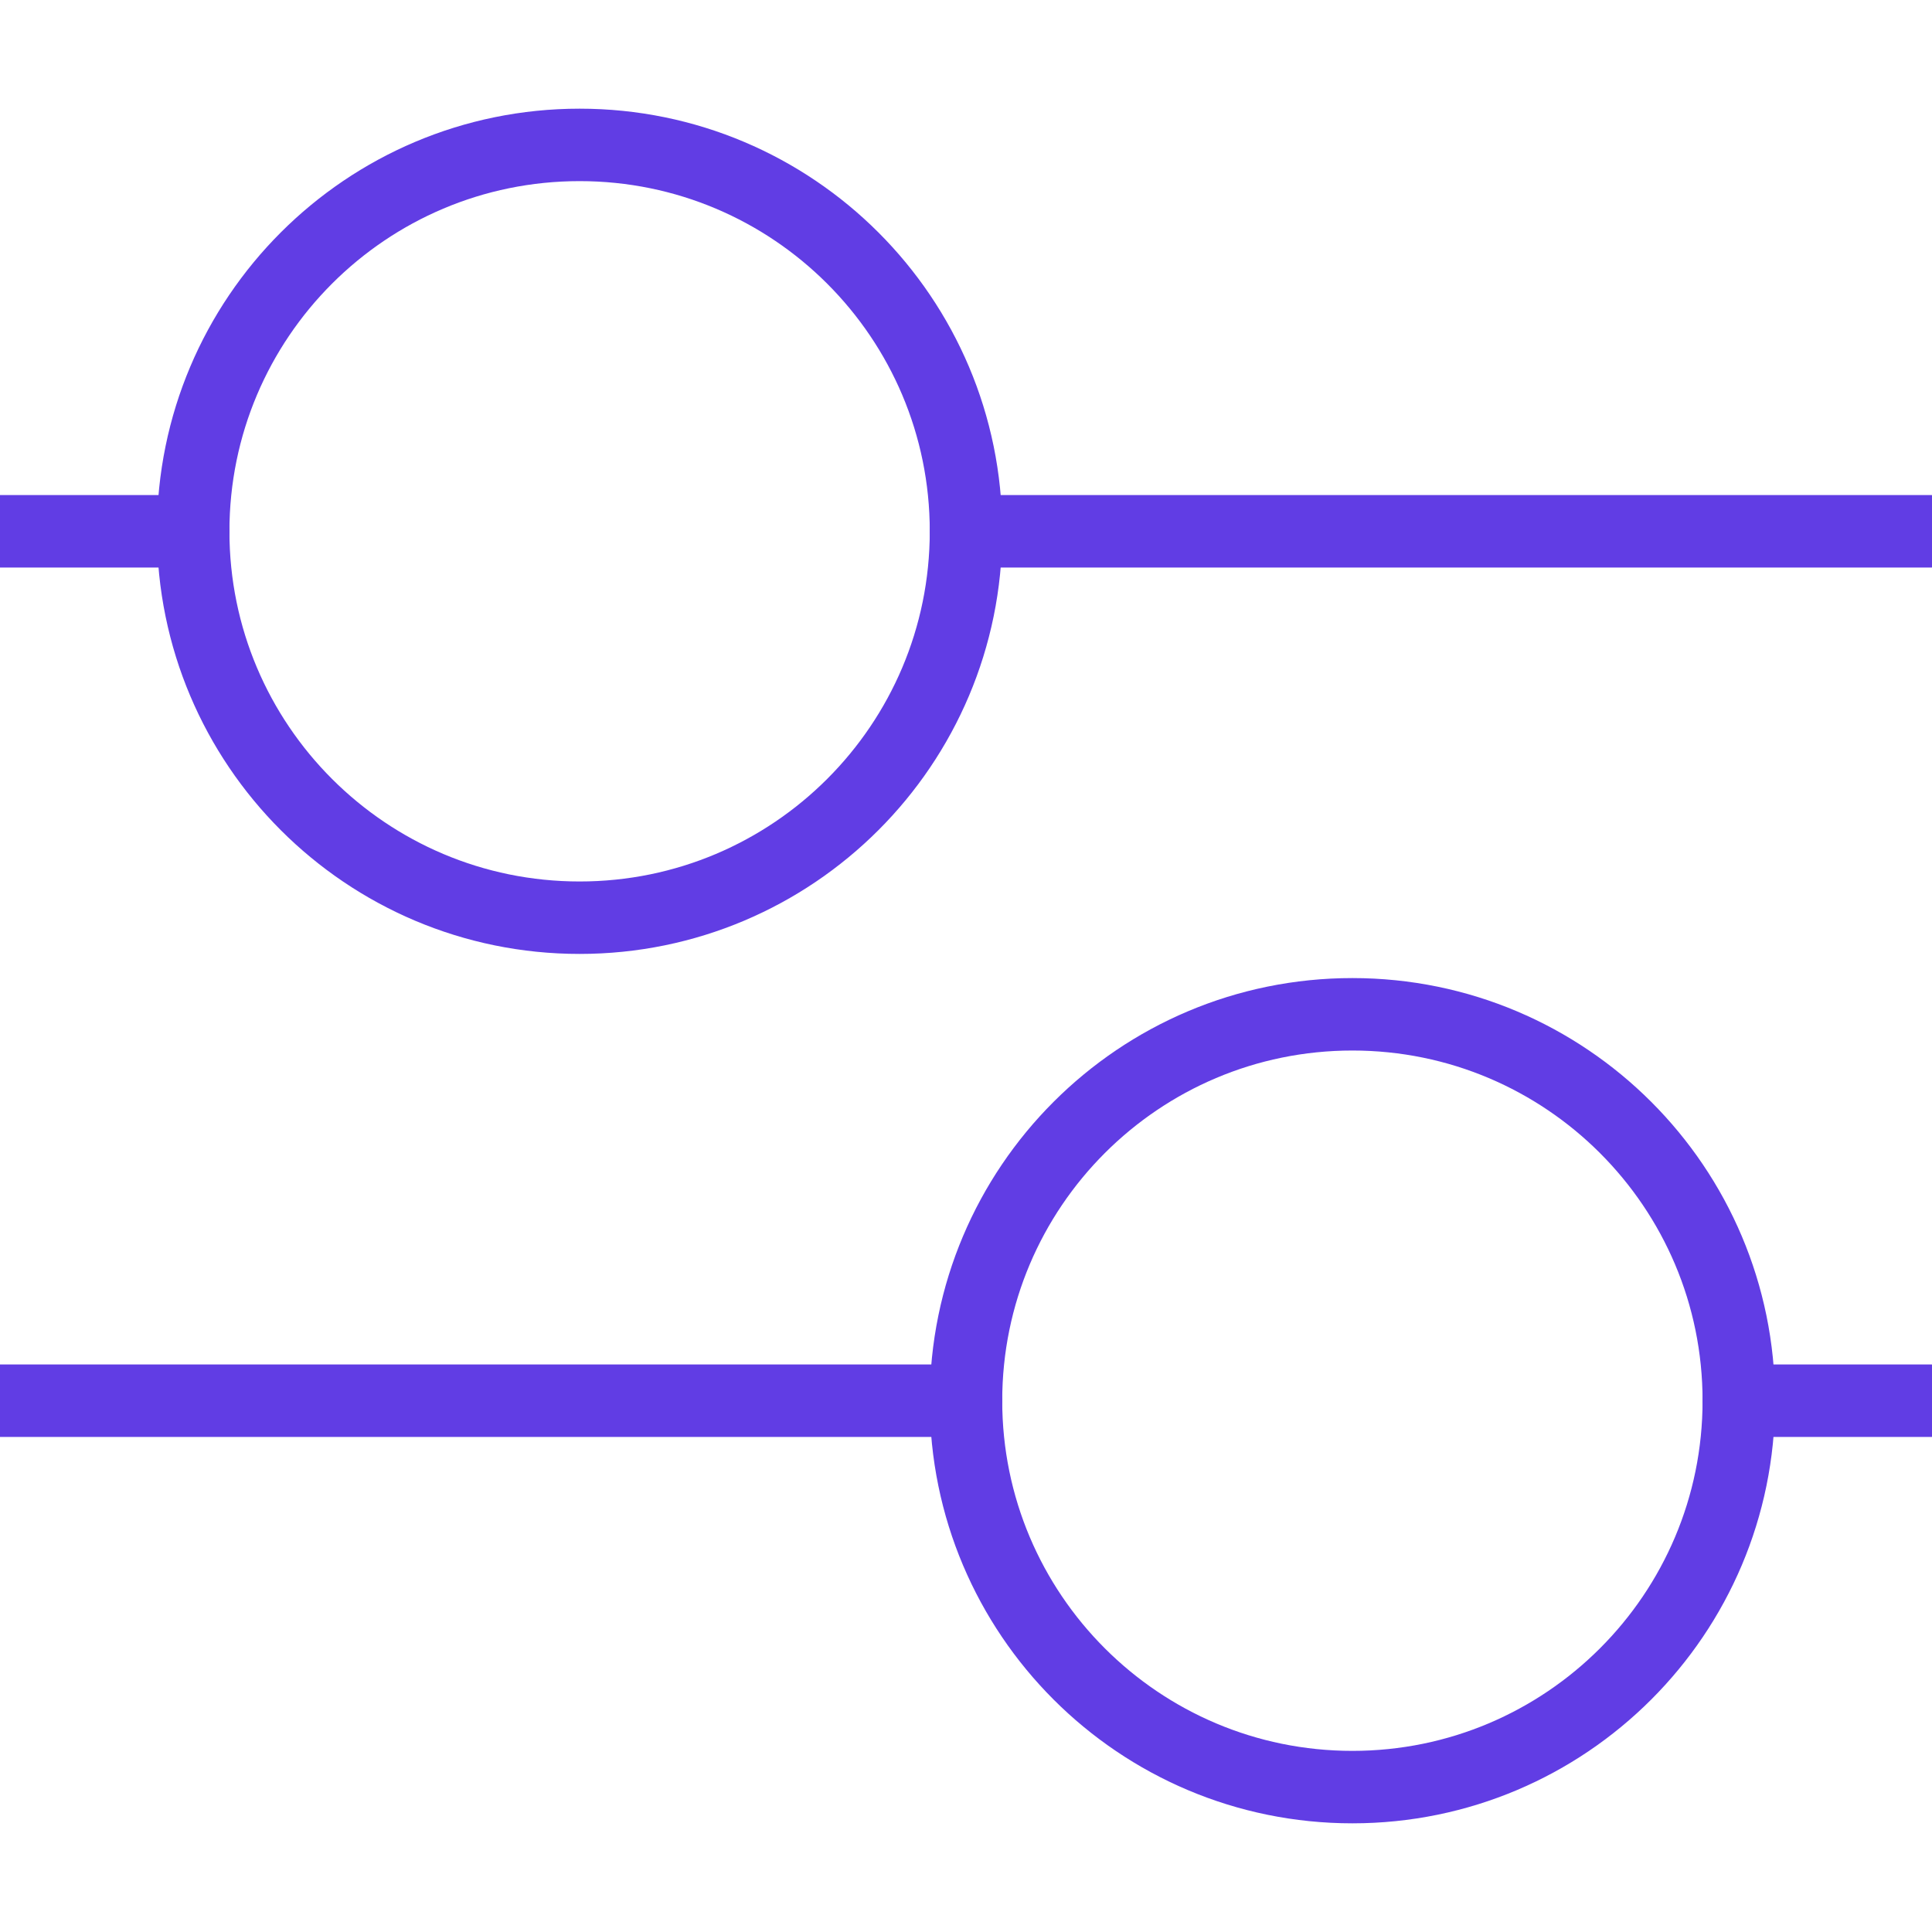 <svg width="40" height="40" viewBox="0 0 40 40" fill="none" xmlns="http://www.w3.org/2000/svg">
<g clip-path="url(#clip0_42_13)">
<path d="M20 11H40" stroke="#613DE4" stroke-width="1.5" stroke-linecap="round" stroke-linejoin="round"/>
<path d="M0 11H4" stroke="#613DE4" stroke-width="1.5" stroke-linecap="round" stroke-linejoin="round"/>
<path d="M36 29H40" stroke="#613DE4" stroke-width="1.5" stroke-linecap="round" stroke-linejoin="round"/>
<path d="M0 29H20" stroke="#613DE4" stroke-width="1.5" stroke-linecap="round" stroke-linejoin="round"/>
<path d="M12 19C16.418 19 20 15.418 20 11C20 6.582 16.418 3 12 3C7.582 3 4 6.582 4 11C4 15.418 7.582 19 12 19Z" stroke="#613DE4" stroke-width="1.5" stroke-linecap="round" stroke-linejoin="round"/>
<path d="M28 37C32.418 37 36 33.418 36 29C36 24.582 32.418 21 28 21C23.582 21 20 24.582 20 29C20 33.418 23.582 37 28 37Z" stroke="#613DE4" stroke-width="1.5" stroke-linecap="round" stroke-linejoin="round"/>
</g>
<defs>
<clipPath id="clip0_42_13">
<rect width="40" height="40" fill="white"/>
</clipPath>
</defs>
</svg>
